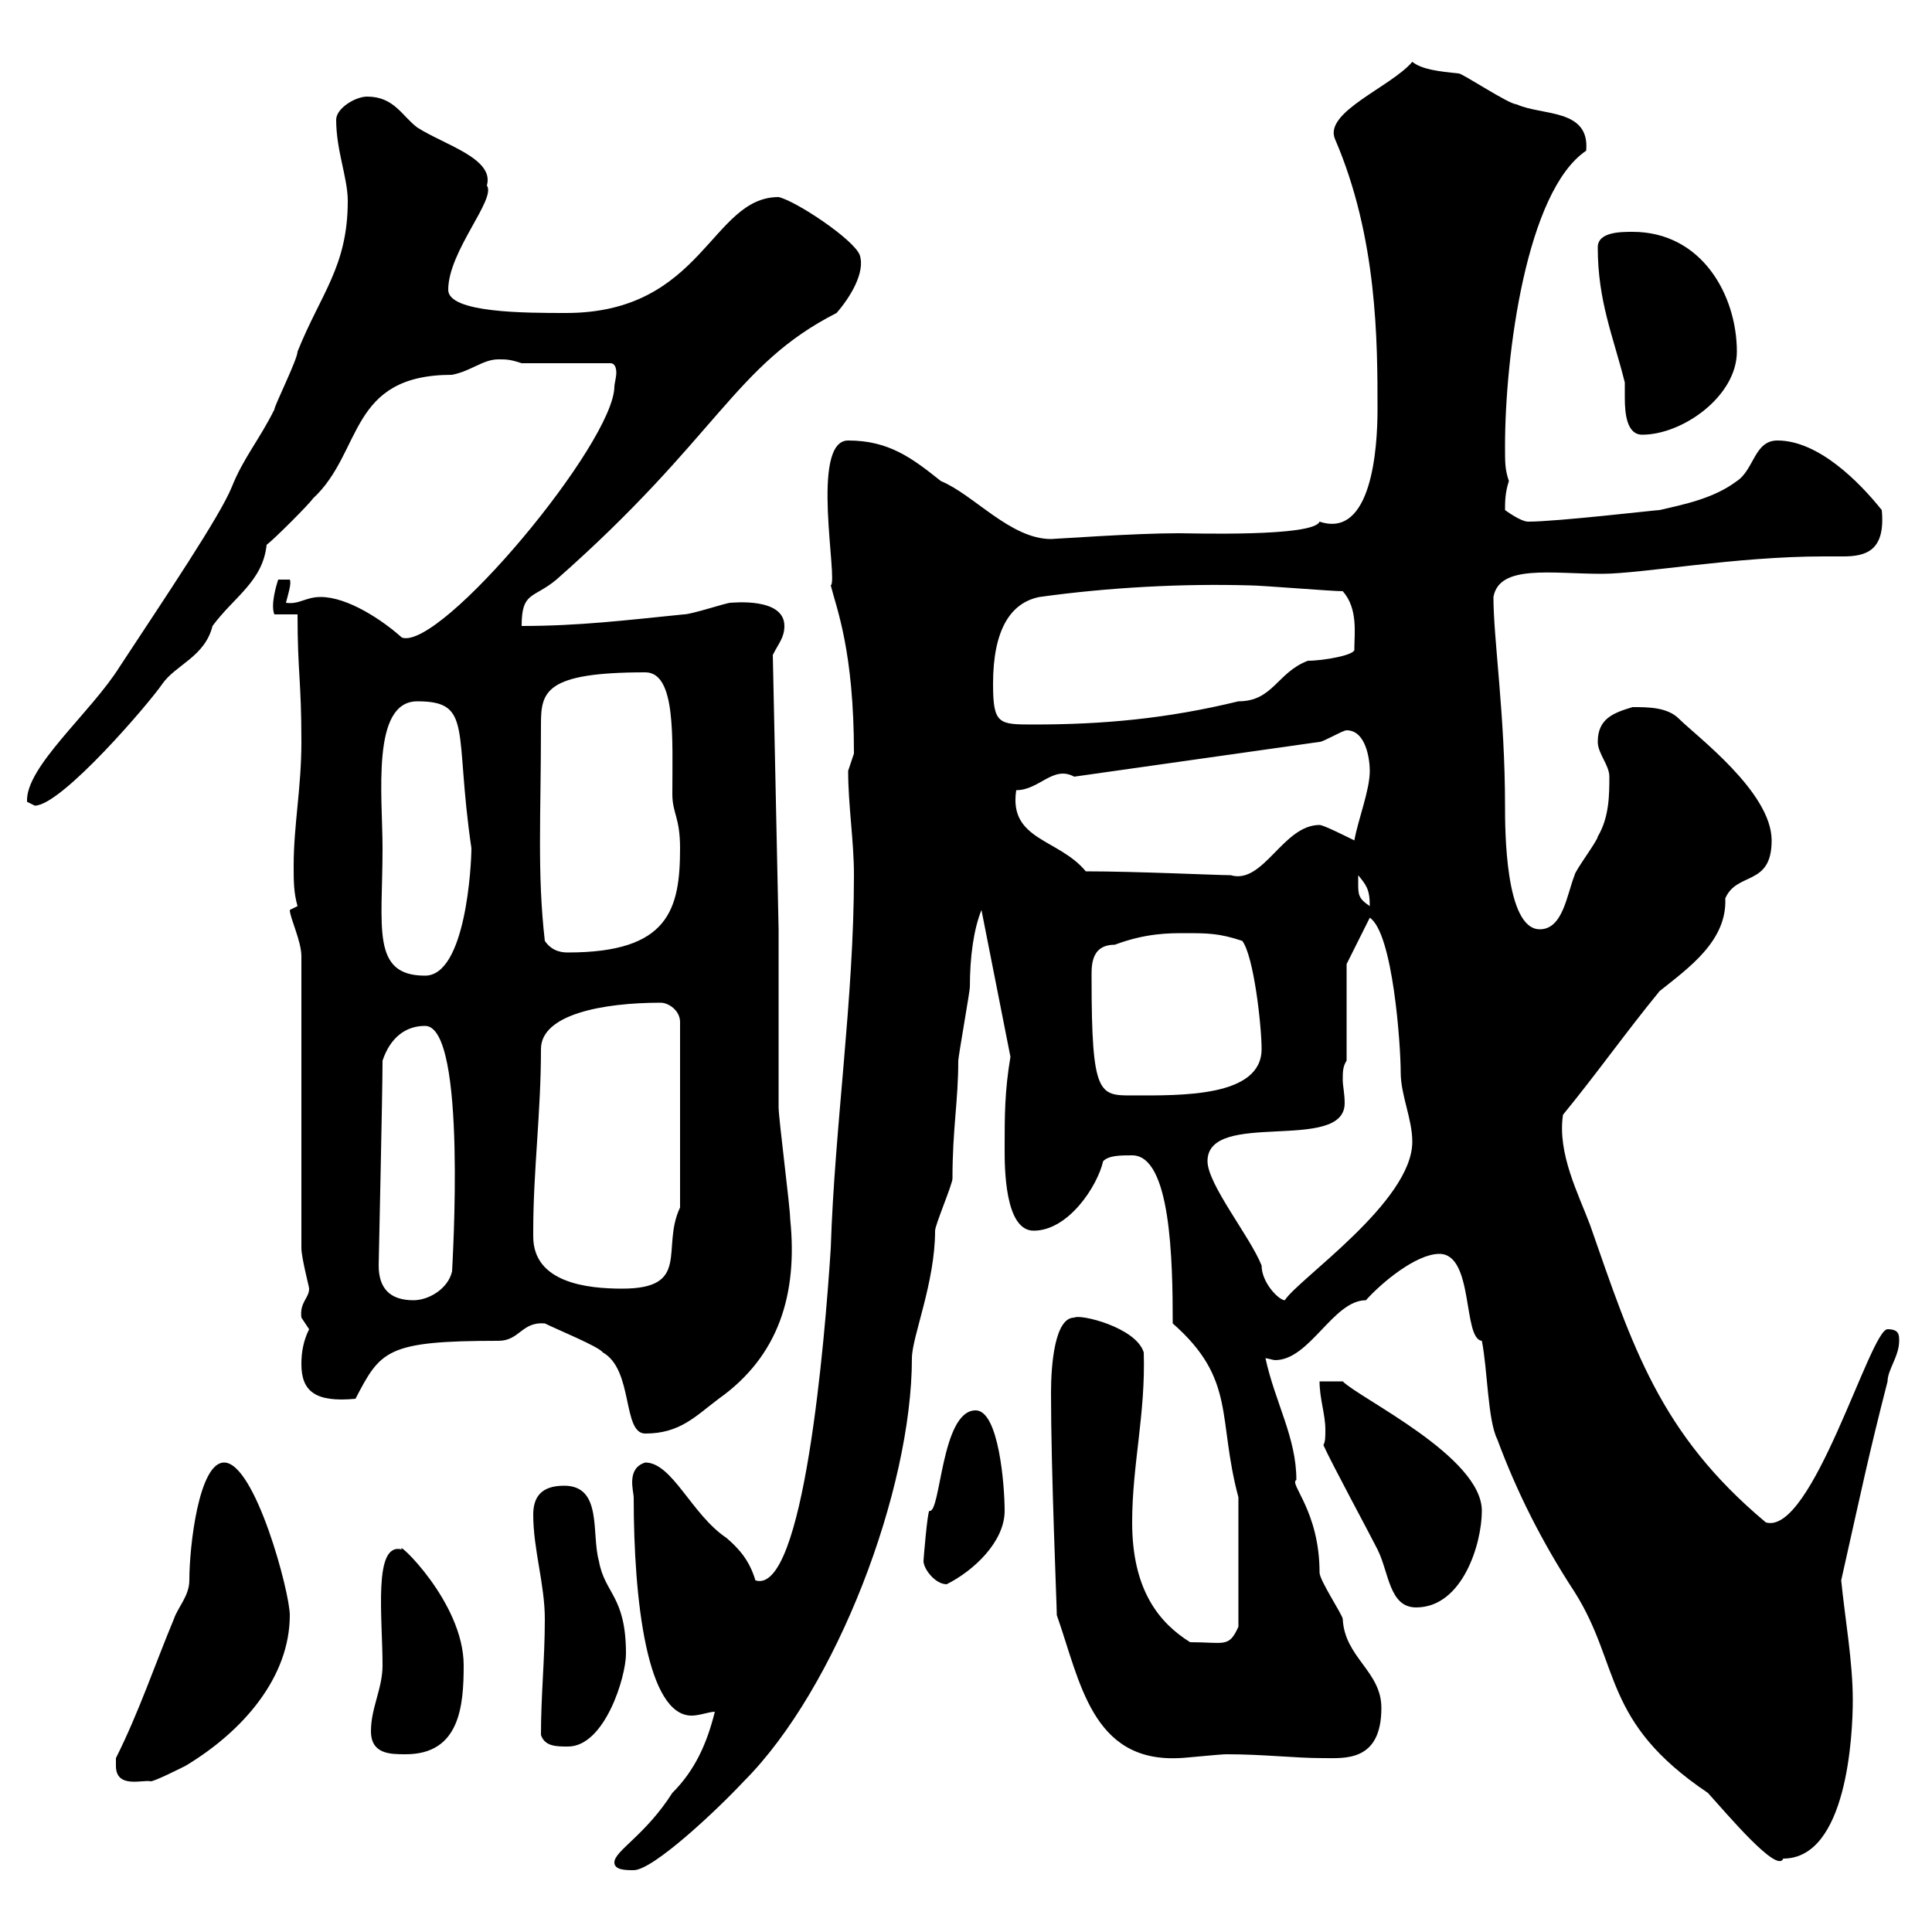<svg xmlns="http://www.w3.org/2000/svg" xmlns:xlink="http://www.w3.org/1999/xlink" width="300" height="300"><path d="M95.40 289.20C95.40 290.40 97.20 290.40 98.40 290.40C101.40 290.40 111.30 281.10 115.50 276.60C129.90 262.20 141.60 231.30 141.60 210.90C141.60 207.60 145.20 199.20 145.20 191.10C145.20 190.20 147.90 183.90 147.90 183C147.90 175.20 148.80 171 148.80 164.70C148.80 164.10 150.60 153.90 150.60 153.30C150.60 148.50 151.20 144.30 152.40 141.30L156.90 164.10C156 169.50 156 173.10 156 178.50C156 181.20 156 191.10 160.50 191.10C165.90 191.10 170.40 184.20 171.30 180.30C172.20 179.40 174 179.40 175.80 179.40C181.80 179.40 182.10 195.60 182.10 205.50C192 214.20 189 220.20 192.30 232.50C192.30 236.10 192.30 244.80 192.30 252.60C190.80 255.90 190.20 255 184.80 255C180 252 175.80 246.90 175.80 236.40C175.80 227.40 177.90 219.60 177.60 210C176.40 206.10 167.70 204 166.80 204.60C163.80 204.60 163.20 211.80 163.20 216.30C163.20 228.60 164.10 249.30 164.10 250.80C167.70 261 169.50 273.60 183 273C183.90 273 189.30 272.40 190.50 272.40C196.20 272.40 201 273 205.50 273C208.80 273 214.50 273.60 214.50 265.20C214.50 259.50 208.80 257.40 208.50 251.40C208.50 250.80 204.90 245.40 204.90 244.20C204.90 234.60 200.10 230.40 201.30 229.80C201.30 223.20 198 217.80 196.50 210.90C196.80 210.90 197.70 211.20 198 211.20C203.40 211.20 207 201.90 212.10 201.90C214.50 199.20 219.90 194.70 223.50 194.70C228.90 194.70 227.10 207.90 230.10 208.20C231 212.70 231 220.50 232.50 223.50C235.50 231.60 239.40 239.40 244.50 247.20C251.70 258.60 248.70 267.30 265.20 278.40C268.20 281.70 276 291 276.90 288.60C286.80 288.60 287.70 269.40 287.70 264C287.70 258 286.50 251.40 285.90 245.40C289.20 230.70 290.10 226.20 293.10 214.50C293.10 212.70 294.90 210.60 294.90 208.20C294.90 207.30 294.90 206.40 293.10 206.40C290.40 206.40 281.40 238.50 274.20 236.40C257.70 222.60 253.50 209.10 246.90 190.20C245.10 185.40 241.80 179.10 242.70 173.10C248.10 166.50 252.30 160.50 257.70 153.90C262.20 150.30 268.20 146.10 267.90 139.50C269.70 135.30 275.10 137.70 275.10 130.50C275.10 123 263.40 114.30 260.70 111.60C258.90 109.80 255.90 109.80 253.50 109.80C250.50 110.70 248.10 111.60 248.10 115.20C248.10 117 249.90 118.80 249.90 120.60C249.90 123.30 249.90 126.90 248.10 129.90C248.10 130.50 244.50 135.30 244.50 135.90C243.30 138.90 242.70 144.30 239.10 144.30C233.70 144.30 233.70 128.70 233.70 125.10C233.70 111 231.90 99.30 231.90 92.70C232.80 87.60 240.90 89.10 248.70 89.10C255 89.10 269.40 86.40 283.20 86.40C284.10 86.40 285 86.40 286.20 86.40C289.80 86.40 292.80 85.50 292.20 79.20C288.60 74.70 282.30 68.40 276 68.40C272.40 68.40 272.40 72.90 269.70 74.70C266.10 77.40 261.60 78.30 257.70 79.20C257.10 79.20 241.80 81 237.30 81C236.10 81 233.70 79.20 233.70 79.20C233.70 78 233.70 76.50 234.30 74.70C233.70 72.90 233.70 72 233.70 69.30C233.70 55.20 237 29.70 246.30 23.40C246.90 16.80 239.40 18 235.50 16.20C234.30 16.20 227.10 11.40 226.50 11.40C223.50 11.10 220.80 10.80 219.30 9.60C216 13.50 205.50 17.40 207.30 21.60C213.90 36.90 213.90 53.10 213.90 63.60C213.90 69.60 213 83.70 204.90 81C204 83.40 184.80 82.80 183 82.80C176.10 82.80 163.80 83.70 163.20 83.70C156.90 83.70 151.20 76.80 146.10 74.70C141.60 71.10 138 68.40 131.70 68.40C125.70 68.40 130.20 90.30 129 90.90C129.90 94.50 132.60 101.10 132.60 117C132.60 117 131.70 119.70 131.70 119.70C131.70 125.10 132.60 130.50 132.60 135.90C132.60 155.10 129.60 174.90 129 193.80C128.10 207.90 124.80 247.80 117.30 245.40C116.40 242.40 114.90 240.60 112.80 238.80C107.40 235.20 104.40 227.10 100.20 227.10C97.20 228 98.40 231.60 98.40 232.50C98.40 248.70 100.50 266.40 107.40 266.40C108.60 266.40 110.10 265.80 111 265.80C109.80 270.60 108 274.80 104.40 278.40C100.20 285 95.40 287.40 95.40 289.20ZM18 274.20C18 277.80 22.20 276.30 23.40 276.60C24 276.60 27.60 274.80 28.80 274.20C37.80 268.80 45 260.40 45 250.80C45 247.20 39.60 227.10 34.80 227.10C30.90 227.10 29.40 240 29.40 245.40C29.40 247.80 27.60 249.60 27 251.40C24 258.60 21.60 265.80 18 273C18 273 18 273 18 274.20ZM57.60 268.80C57.60 272.40 60.60 272.40 63 272.40C71.40 272.40 72 264.90 72 258.60C72 248.70 61.20 238.80 62.40 240.60C57.90 239.40 59.40 251.10 59.40 258.60C59.40 262.20 57.60 265.20 57.60 268.80ZM84 269.40C84.60 271.20 86.40 271.20 88.20 271.20C93.90 271.20 97.20 260.40 97.20 256.80C97.20 247.80 93.90 247.50 93 242.40C91.80 238.20 93.60 230.70 87.60 230.70C84 230.70 82.80 232.50 82.80 235.20C82.80 240.60 84.60 246 84.60 251.40C84.60 257.70 84 263.10 84 269.40ZM205.50 224.40C206.70 227.10 212.70 238.20 213.90 240.60C215.70 244.20 215.70 249.60 219.90 249.60C227.10 249.60 230.10 239.70 230.10 234.60C230.10 226.20 211.20 217.20 208.50 214.50L204.90 214.50C204.90 217.20 205.80 219.60 205.80 222C205.80 223.20 205.80 223.80 205.50 224.40ZM143.40 242.40C143.40 243.60 145.20 246 147 246C151.20 243.90 156 239.40 156 234.60C156 230.70 155.10 219 151.50 219C146.10 219 146.10 235.20 144.30 234.60C144 234.90 143.40 242.10 143.40 242.40ZM84.60 205.50C86.40 206.40 93 209.10 93.60 210C98.40 212.70 96.60 222.60 100.20 222.60C105.60 222.60 108 219.90 111.60 217.20C120.90 210.60 123.90 201 122.70 189.30C122.70 187.50 120.90 173.70 120.90 171.90C120.90 169.50 120.90 149.70 120.90 144.30L120 101.70C120.90 99.90 121.80 99 121.80 97.20C121.80 92.70 113.70 93.60 113.40 93.60C112.80 93.60 107.40 95.40 106.20 95.40C97.20 96.30 90 97.20 81 97.20C81 91.80 82.80 93 86.40 90C111.60 67.80 114 56.70 129.90 48.60C132 46.20 134.40 42.30 133.50 39.60C132.60 37.20 123.60 31.20 120.90 30.60C110.40 30.60 109.20 48.60 87.90 48.60C81.60 48.60 69.60 48.60 69.60 45C69.60 39 77.10 30.90 75.60 28.80C76.80 24.60 69 22.50 64.80 19.80C62.40 18 61.20 15 57 15C55.20 15 52.20 16.80 52.20 18.60C52.20 23.40 54 27.60 54 31.20C54 41.40 49.80 45.60 46.20 54.60C46.20 55.80 42.60 63 42.60 63.60C40.20 68.40 37.80 71.10 36 75.60C34.20 80.10 25.50 93 18.60 103.50C14.10 110.70 3.90 119.10 4.20 124.50C4.20 124.50 5.40 125.10 5.40 125.10C9.60 125.10 23.40 108.90 25.20 106.20C27.30 103.20 31.80 102 33 97.20C36.30 92.70 40.80 90.30 41.40 84.60C42.60 83.70 48 78.30 48.60 77.40C56.40 70.20 54 58.20 70.20 58.20C73.20 57.60 75 55.80 77.40 55.80C78.60 55.80 79.20 55.80 81 56.40L94.80 56.40C95.40 56.40 95.70 57 95.70 57.90C95.70 58.50 95.40 59.70 95.40 60C95.40 68.70 68.40 101.10 62.40 99C59.40 96.30 54 92.70 49.80 92.70C47.40 92.70 46.50 93.90 44.40 93.60C44.70 92.40 45.30 90.60 45 90L43.20 90C42.90 90.90 42 93.90 42.60 95.40L46.20 95.40C46.20 104.40 46.80 105.60 46.80 115.20C46.80 122.40 45.60 128.10 45.60 134.40C45.60 136.80 45.60 138.60 46.20 140.70C46.20 140.70 45 141.30 45 141.30C45 142.50 46.80 146.10 46.80 148.50L46.80 193.80C46.80 195.30 48 199.80 48 200.10C48 201.60 46.50 202.20 46.80 204.60C46.80 204.60 48 206.40 48 206.40C47.10 208.20 46.80 210 46.80 211.80C46.80 216 48.90 217.80 55.20 217.20C59.10 209.70 60 208.20 77.40 208.20C80.70 208.20 81 205.20 84.60 205.50ZM58.80 196.50C58.80 195.60 59.40 169.80 59.40 164.70C60.60 161.10 63 159.30 66 159.30C72.60 159.30 70.20 196.80 70.20 197.40C69.60 200.10 66.60 201.90 64.20 201.90C60.60 201.90 58.80 200.10 58.80 196.50ZM187.50 180.30C187.50 172.20 208.80 179.10 208.80 171.30C208.80 169.80 208.50 168.60 208.50 167.70C208.50 166.50 208.50 165.60 209.10 164.70L209.10 149.70L212.70 142.50C216.30 144.90 217.50 162.30 217.50 166.50C217.50 170.10 219.30 173.70 219.30 177.30C219.30 186.60 201.60 198.60 199.50 201.90C198.60 201.90 195.90 199.20 195.90 196.50C194.10 192 187.50 183.90 187.50 180.30ZM82.80 192C82.80 191.10 82.80 191.10 82.80 191.10C82.80 181.80 84 172.80 84 162.90C84 157.50 93.60 155.70 102.60 155.70C103.80 155.70 105.60 156.90 105.60 158.70L105.60 187.50C102.60 193.80 107.40 200.10 96.60 200.10C91.20 200.10 82.80 199.20 82.80 192ZM169.50 152.10C169.50 150.30 169.20 146.70 173.10 146.70C177.90 144.90 181.50 144.90 183.90 144.90C187.50 144.90 189.30 144.90 192.90 146.10C194.70 148.50 195.90 159.30 195.90 162.90C195.90 170.40 183.30 170.10 175.80 170.10C170.70 170.10 169.50 170.10 169.50 152.10ZM59.40 131.70C59.40 123.60 57.60 108.90 64.80 108.90C73.50 108.90 70.50 113.40 73.20 131.70C73.20 134.40 72.30 151.50 66 151.50C57.60 151.50 59.40 144 59.40 131.70ZM84.60 146.10C83.40 135.60 84 126.90 84 112.50C84 107.40 84.60 104.40 100.20 104.40C105 104.40 104.40 114.60 104.40 123.30C104.40 126.30 105.60 126.90 105.60 131.70C105.60 141.30 103.80 147.90 88.20 147.90C87.60 147.90 85.80 147.90 84.60 146.10ZM210.90 137.10C210.90 137.10 210.90 135.90 210.90 135.90C212.10 137.40 212.70 138 212.70 140.70C210.90 139.50 210.90 138.90 210.90 137.10ZM168.60 135.30C164.40 130.20 156.60 130.50 157.80 122.70C161.40 122.70 163.50 118.80 166.80 120.60C179.40 118.80 192.30 117 204.90 115.20C205.50 115.20 208.50 113.40 209.10 113.40C212.10 113.40 212.70 117.90 212.70 119.70C212.70 122.70 210.90 127.20 210.30 130.50C209.10 129.90 205.50 128.10 204.90 128.10C199.20 128.10 196.20 137.40 191.10 135.90C189 135.90 176.40 135.30 168.60 135.30ZM154.20 106.20C154.20 97.80 156.90 93.60 161.40 92.70C172.20 91.20 183.60 90.60 194.10 90.90C195.90 90.90 206.70 91.80 208.50 91.80C210.90 94.50 210.30 98.40 210.30 100.80C210.60 101.70 205.50 102.60 203.10 102.60C198.30 104.40 197.70 108.90 192.30 108.90C181.20 111.60 171.30 112.50 160.50 112.50C155.10 112.50 154.20 112.50 154.20 106.20ZM248.10 38.40C248.10 46.80 250.50 52.20 252.30 59.40C252.30 60 252.30 60.60 252.30 61.80C252.30 64.20 252.60 67.50 255 67.50C261.30 67.50 269.70 61.50 269.70 54.60C269.70 45.90 264.30 36 253.50 36C251.70 36 248.10 36 248.10 38.40Z"/></svg>